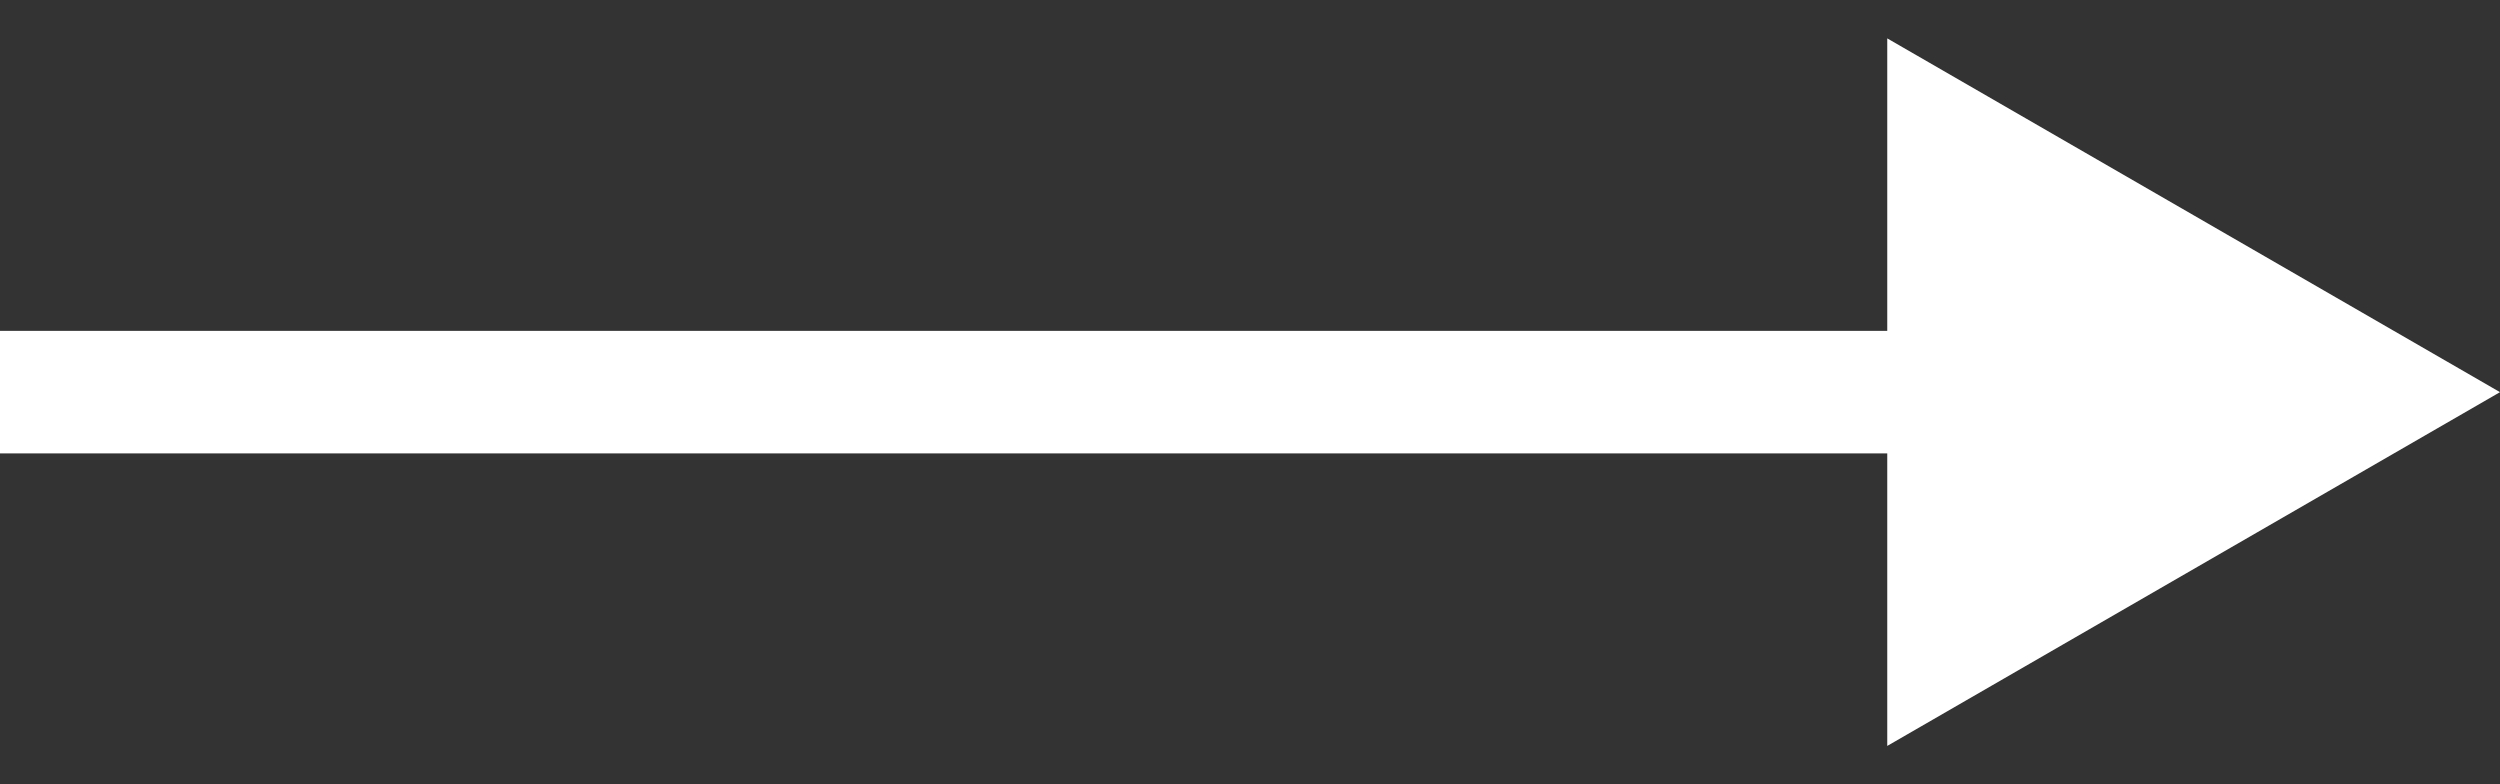 <svg width="51" height="16" viewBox="0 0 51 16" fill="none" xmlns="http://www.w3.org/2000/svg">
<rect x="0" y="0" width="51" height="16" fill="#333333" stroke="none"/>
<path d="M51 8L38.5 0.783L38.5 15.217L51 8ZM1.09278e-07 9.25L39.75 9.25L39.75 6.75L-1.09278e-07 6.75L1.09278e-07 9.25Z" fill="white"/>
</svg>
